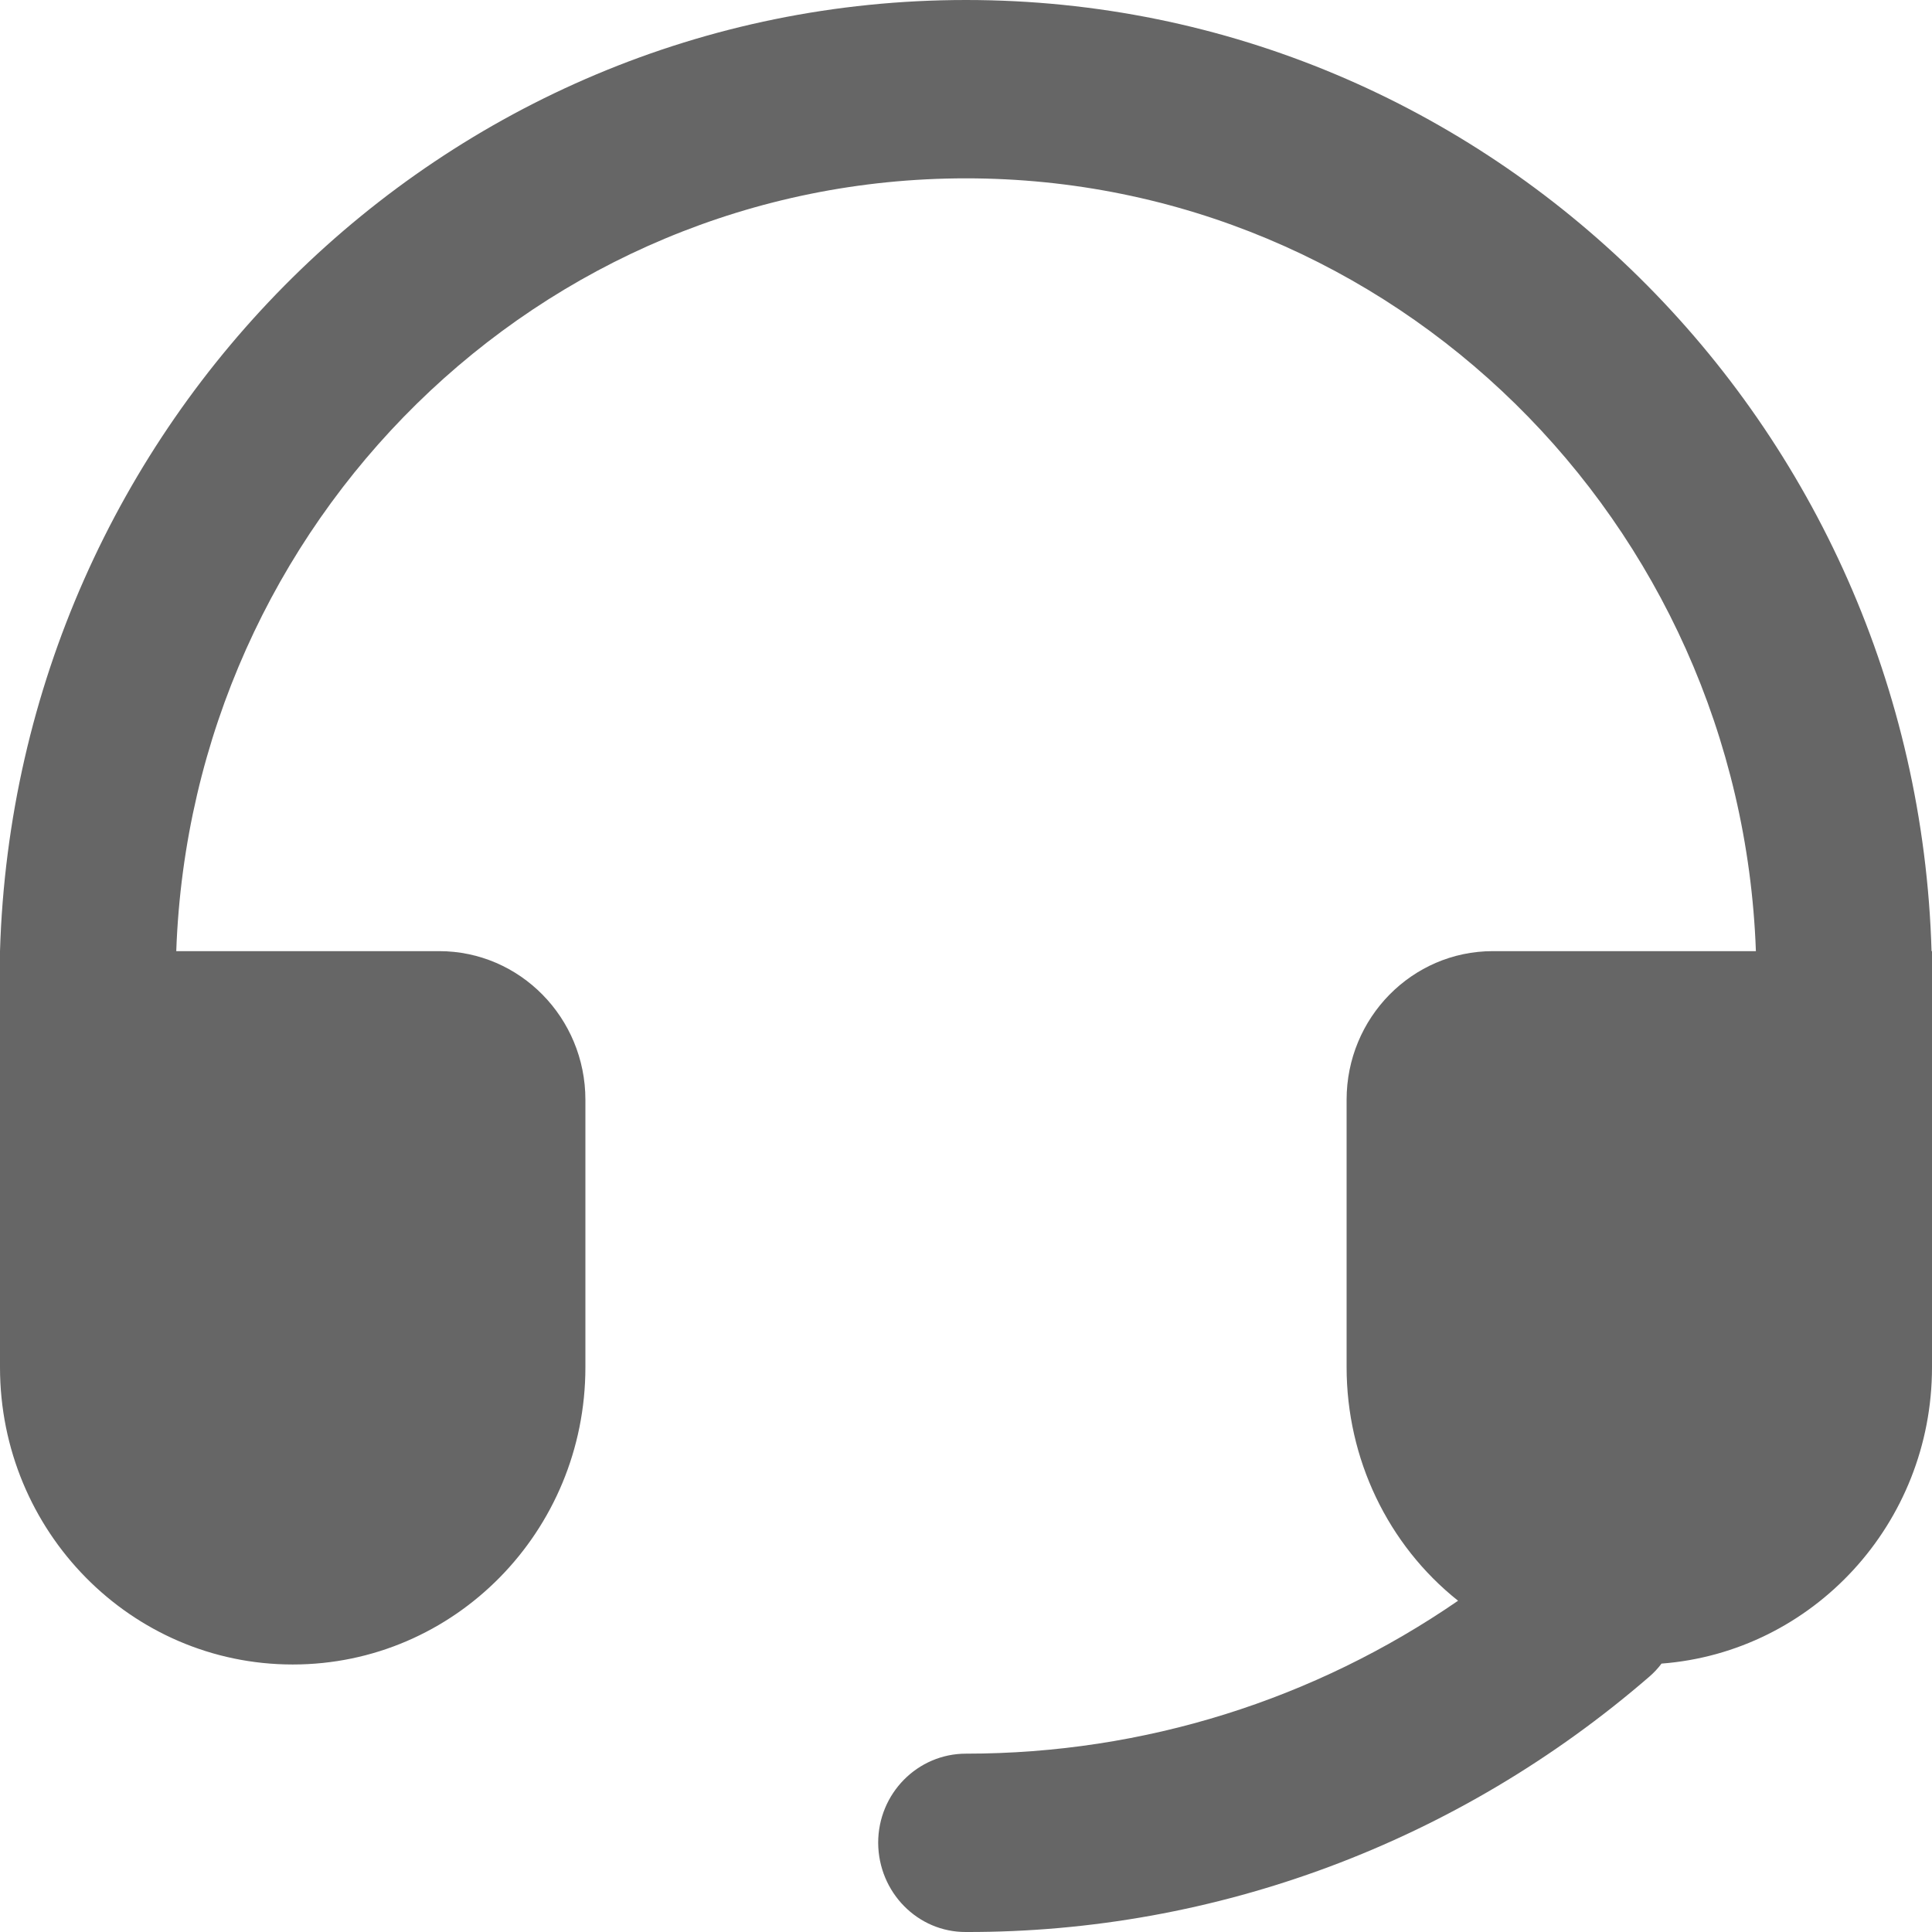 <?xml version="1.0" encoding="UTF-8"?>
<svg width="13px" height="13px" viewBox="0 0 13 13" version="1.1" xmlns="http://www.w3.org/2000/svg" xmlns:xlink="http://www.w3.org/1999/xlink">
    <!-- Generator: Sketch 55.2 (78181) - https://sketchapp.com -->
    <title>路径</title>
    <desc>Created with Sketch.</desc>
    <g id="页面1" stroke="none" stroke-width="1" fill="none" fill-rule="evenodd">
        <g id="搜索结果" transform="translate(-1767, -410)" fill="#666666" fill-rule="nonzero">
            <g id="编组-13" transform="translate(1746, 336)">
                <path d="M27.5,74 C31.024,74 33.893,76.847 33.997,80.4 L34,80.4 L34,83.2 C34,84.253 33.198,85.116 32.18,85.194 C32.157,85.225 32.13,85.254 32.099,85.281 L32.099,85.281 C30.812,86.395 29.182,87.004 27.5,87 L27.5,87 C27.176,87.002 26.911,86.734 26.909,86.4 C26.909,86.068 27.174,85.8 27.5,85.8 C28.701,85.8 29.845,85.436 30.811,84.771 L30.811,84.771 C30.338,84.395 30.061,83.815 30.061,83.2 L30.061,81.4 C30.061,80.848 30.502,80.4 31.045,80.4 L32.815,80.4 C32.711,77.51 30.371,75.2 27.5,75.2 C24.629,75.2 22.289,77.51 22.186,80.4 L23.955,80.4 C24.498,80.4 24.939,80.848 24.939,81.4 L24.939,83.2 C24.939,84.305 24.058,85.2 22.97,85.2 C21.882,85.2 21,84.305 21,83.2 L21,80.4 C21.107,76.847 23.976,74 27.5,74 L27.5,74 Z" id="路径"></path>
            </g>
        </g>
    </g>
</svg>